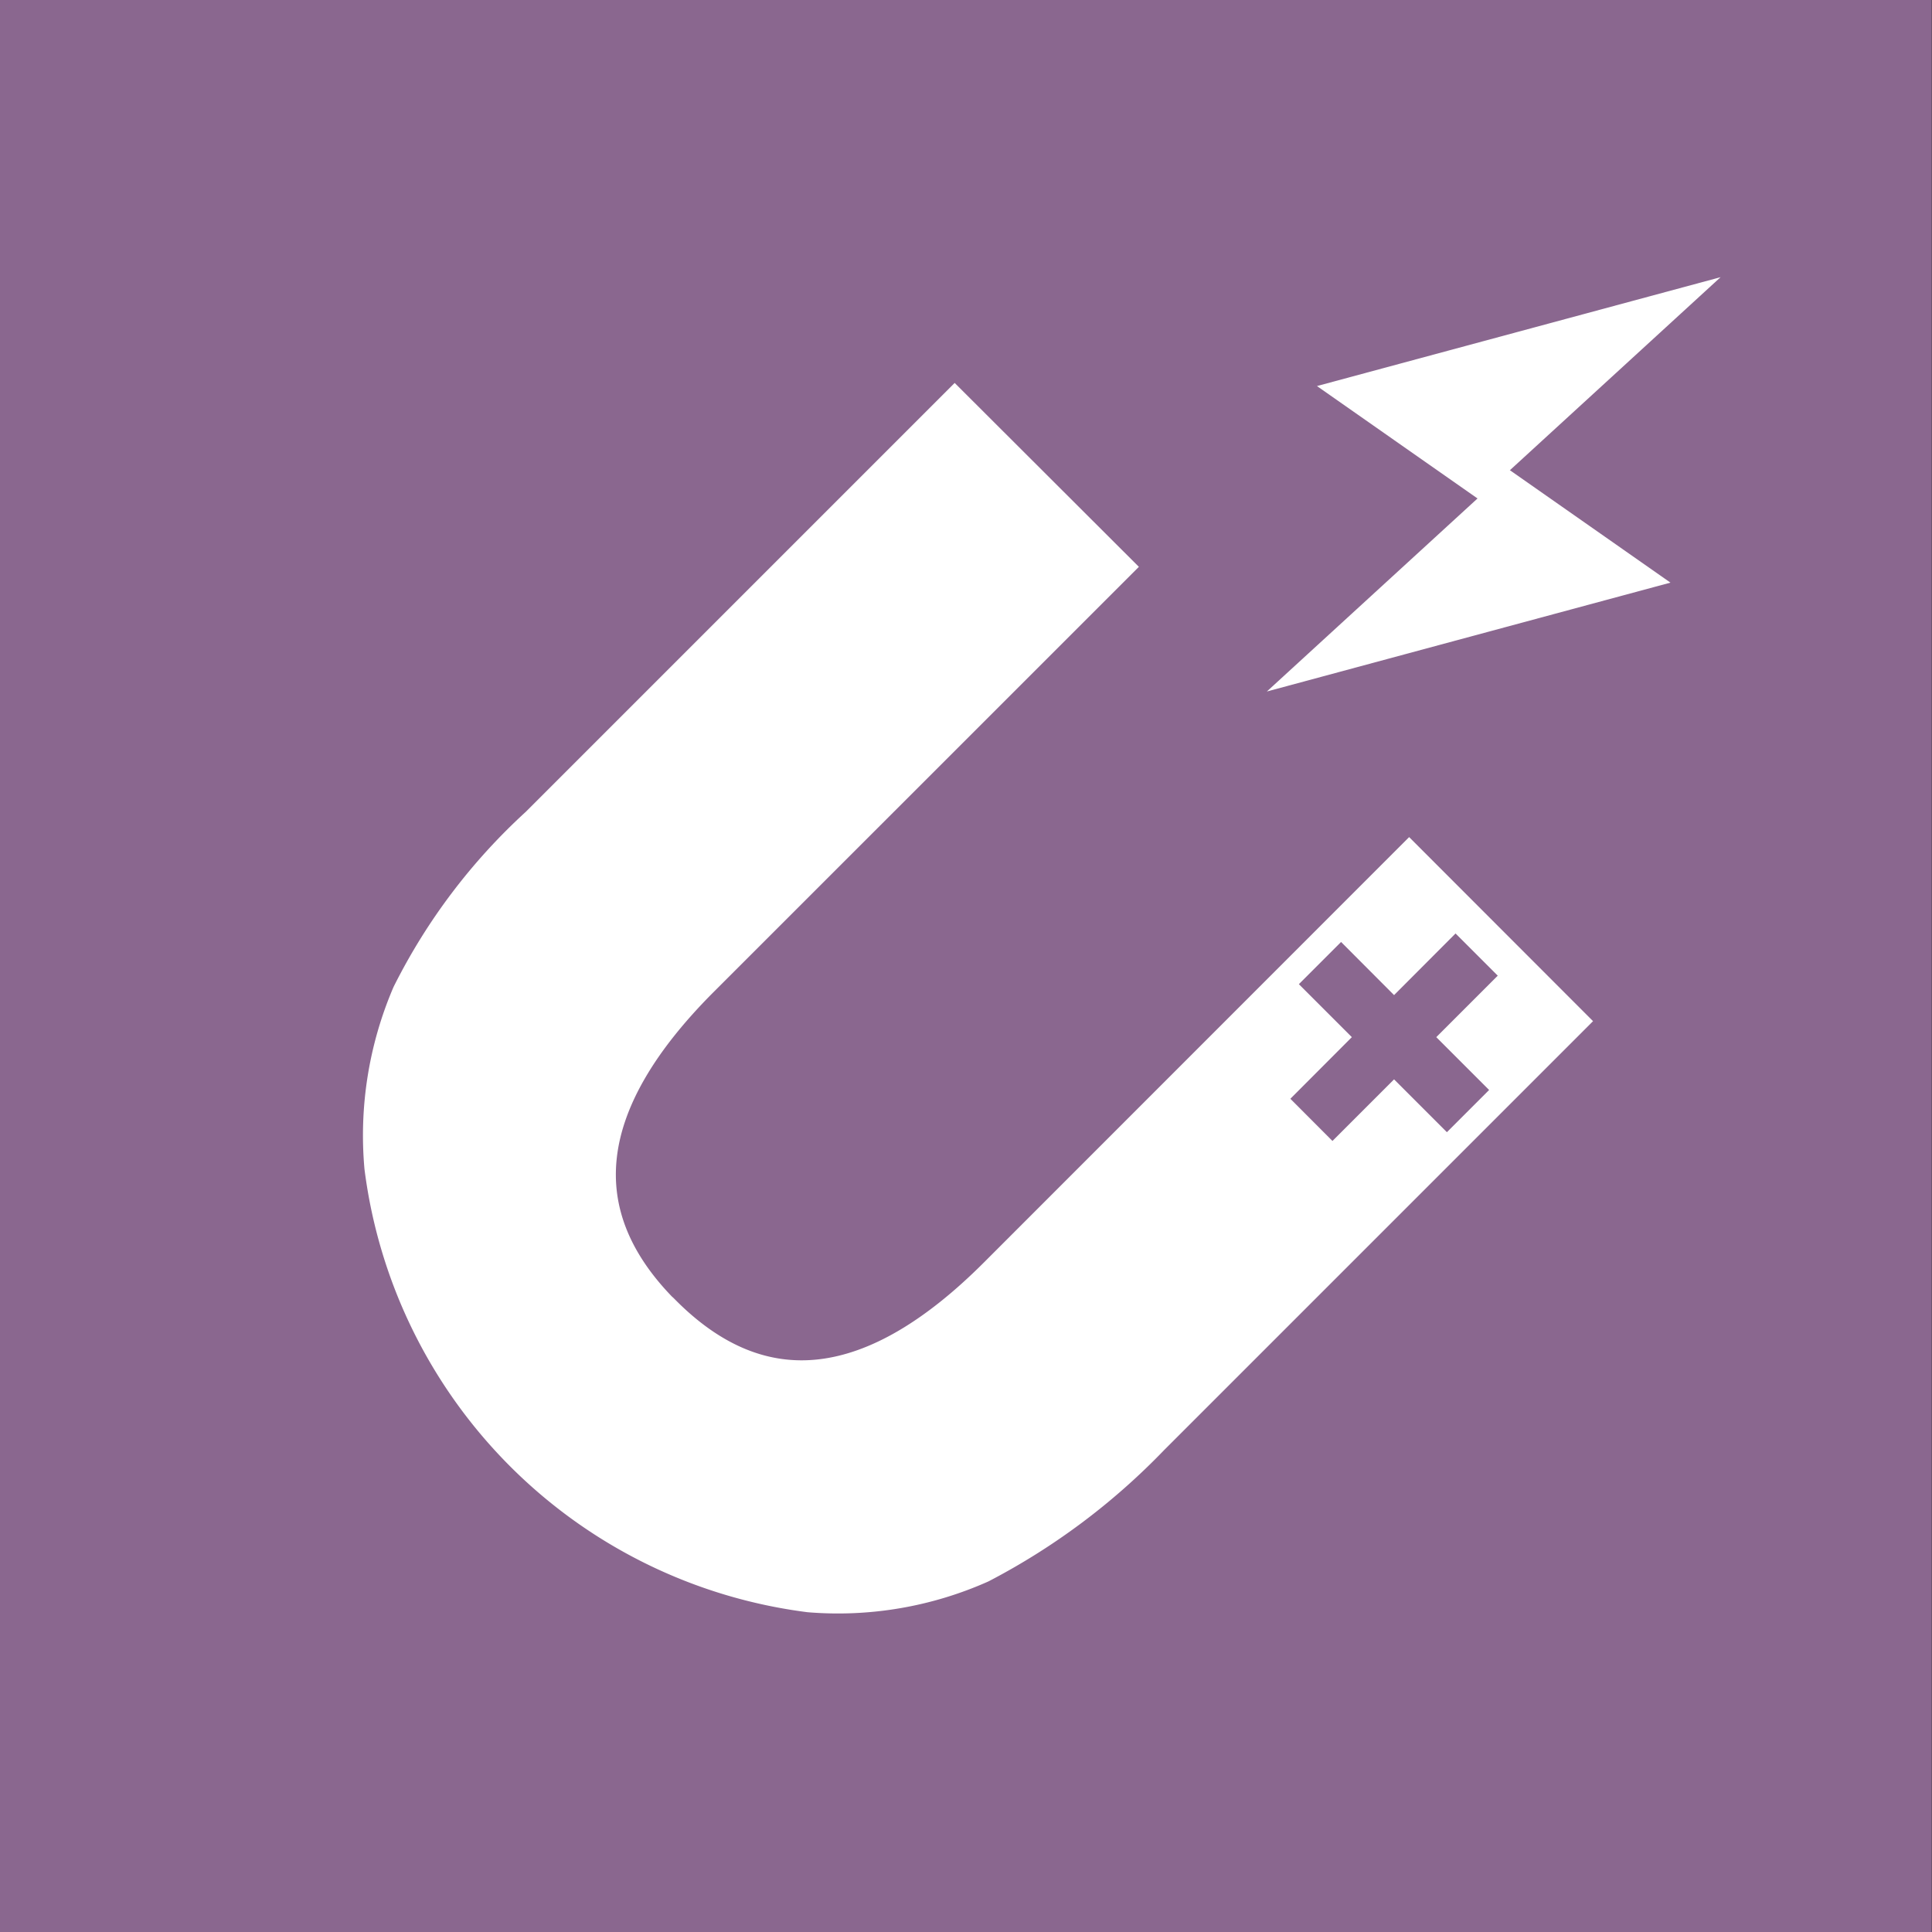 <svg xmlns="http://www.w3.org/2000/svg" width="27.059" height="27.062" viewBox="0 0 27.059 27.062">
  <rect x="0" y="0" width="27.059" height="27.062" fill="#333333" stroke="none"/>
  <g id="Raggruppa_673" data-name="Raggruppa 673" transform="translate(-0.002)">
    <path id="Tracciato_185" data-name="Tracciato 185" d="M536.5,729.213h0v27.061h27.059V729.213Z" transform="translate(-536.502 -729.213)" fill="#8a678f"/>
    <path id="Tracciato_186" data-name="Tracciato 186" d="M551.934,742.022l.861-.863-.742-.742.809-.809.742.744.861-.863.809.809-.861.861.74.74-.809.809-.74-.74-.863.863Zm-8.5,2.933q-2-2,.528-4.534l5.85-5.849-2.362-2.358-5.9,5.9a8.261,8.261,0,0,0-1.819,2.406,5.11,5.11,0,0,0-.394,2.472,7.011,7.011,0,0,0,6.068,6.068,5.012,5.012,0,0,0,2.451-.417,9.318,9.318,0,0,0,2.417-1.808l5.9-5.9-2.358-2.36-5.847,5.849q-2.536,2.533-4.534.53" transform="translate(-534.077 -726.633)" fill="#fff"/>
    <path id="Tracciato_187" data-name="Tracciato 187" d="M551.934,742.022l.861-.863-.742-.742.809-.809.742.744.861-.863.809.809-.861.861.74.74-.809.809-.74-.74-.863.863Zm-8.5,2.933q-2-2,.528-4.534l5.85-5.849-2.362-2.358-5.9,5.9a8.261,8.261,0,0,0-1.819,2.406,5.11,5.11,0,0,0-.394,2.472,7.011,7.011,0,0,0,6.068,6.068,5.012,5.012,0,0,0,2.451-.417,9.318,9.318,0,0,0,2.417-1.808l5.9-5.9-2.358-2.36-5.847,5.849Q545.435,746.958,543.437,744.955Z" transform="translate(-534.077 -726.633)" fill="none" stroke="#fff" stroke-width="0.308"/>
    <path id="Tracciato_188" data-name="Tracciato 188" d="M552.076,731.3l-5.653,1.525,2.261,1.583Z" transform="translate(-527.976 -727.418)" fill="#fff"/>
    <path id="Tracciato_189" data-name="Tracciato 189" d="M546.045,735.857l5.653-1.525-2.261-1.583Z" transform="translate(-528.3 -726.172)" fill="#fff"/>
  </g>
</svg>
